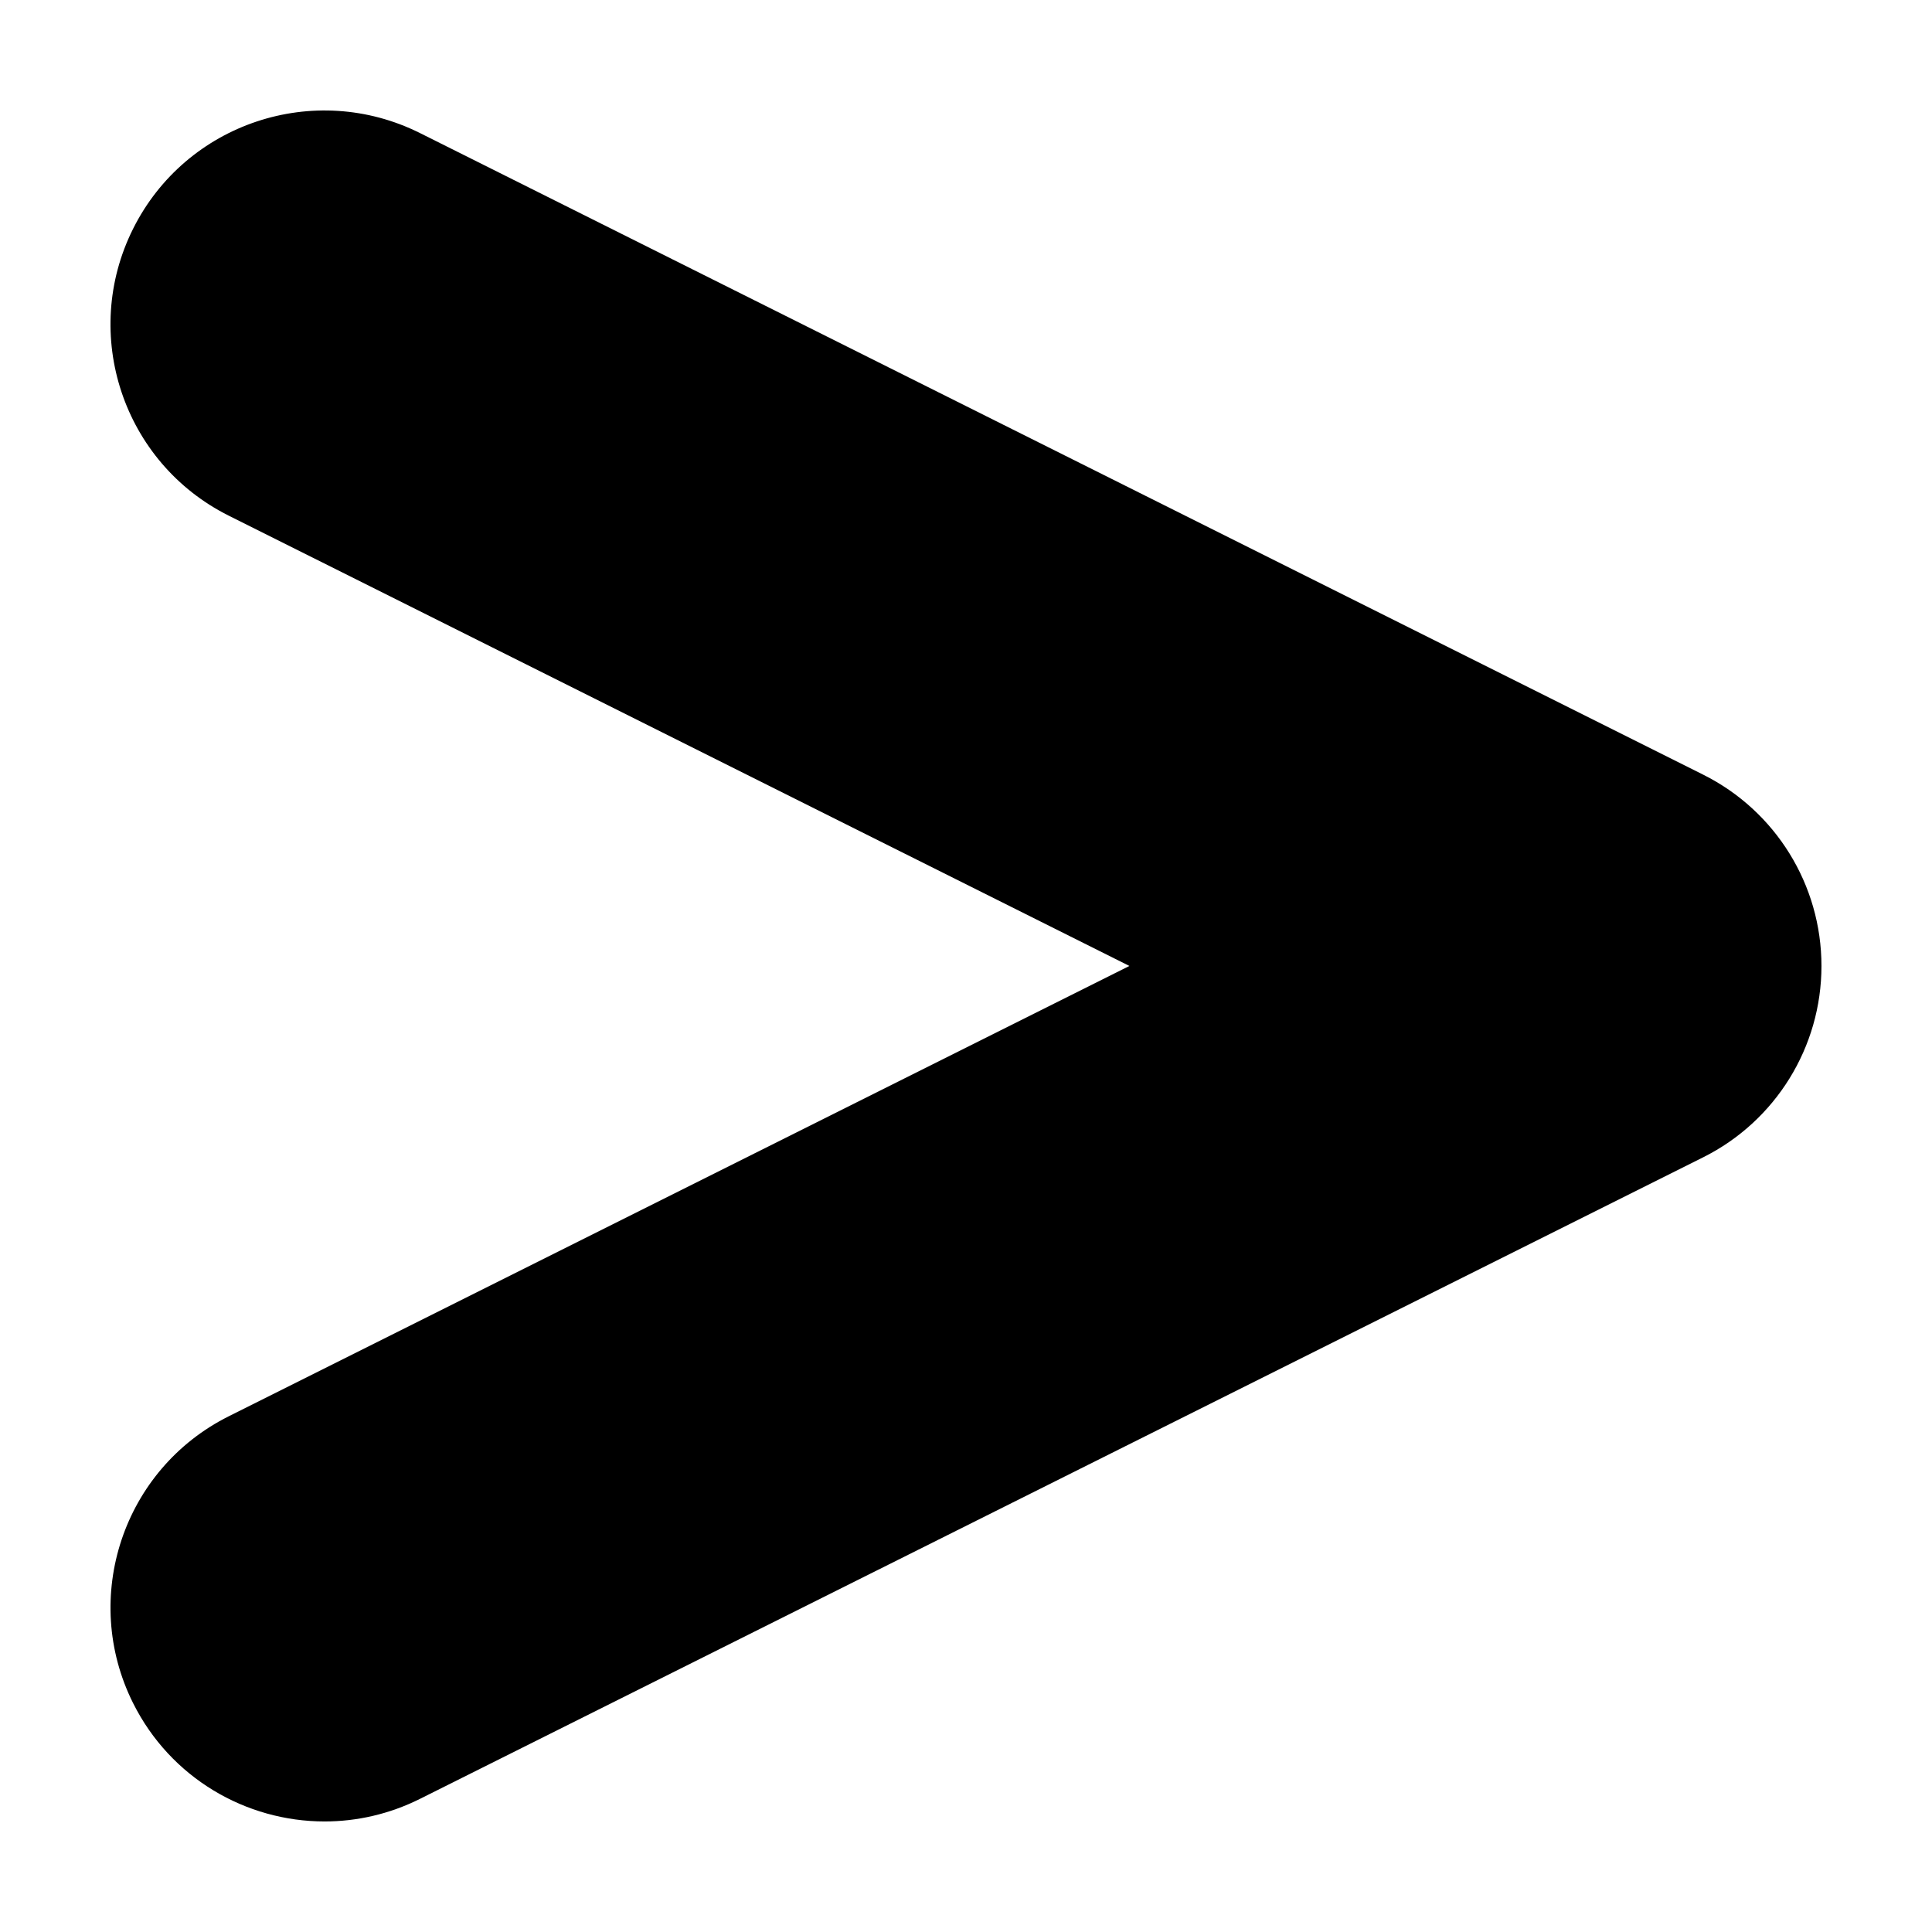 <?xml version="1.0" encoding="UTF-8"?>
<!-- Uploaded to: SVG Repo, www.svgrepo.com, Generator: SVG Repo Mixer Tools -->
<svg fill="#000000" width="800px" height="800px" version="1.1" viewBox="144 144 512 512" xmlns="http://www.w3.org/2000/svg">
 <path d="m179.28 595.36c9.93 19.859 29.945 31.344 50.738 31.344 8.52 0 17.164-1.93 25.301-5.996l340.06-170.02c19.203-9.605 31.328-29.227 31.328-50.695s-12.125-41.09-31.332-50.691l-340.06-170.03c-28.008-13.996-62.047-2.648-76.039 25.348-14 27.996-2.648 62.039 25.348 76.039l238.68 119.33-238.68 119.34c-27.996 13.996-39.34 48.039-25.344 76.035z"/>
</svg>